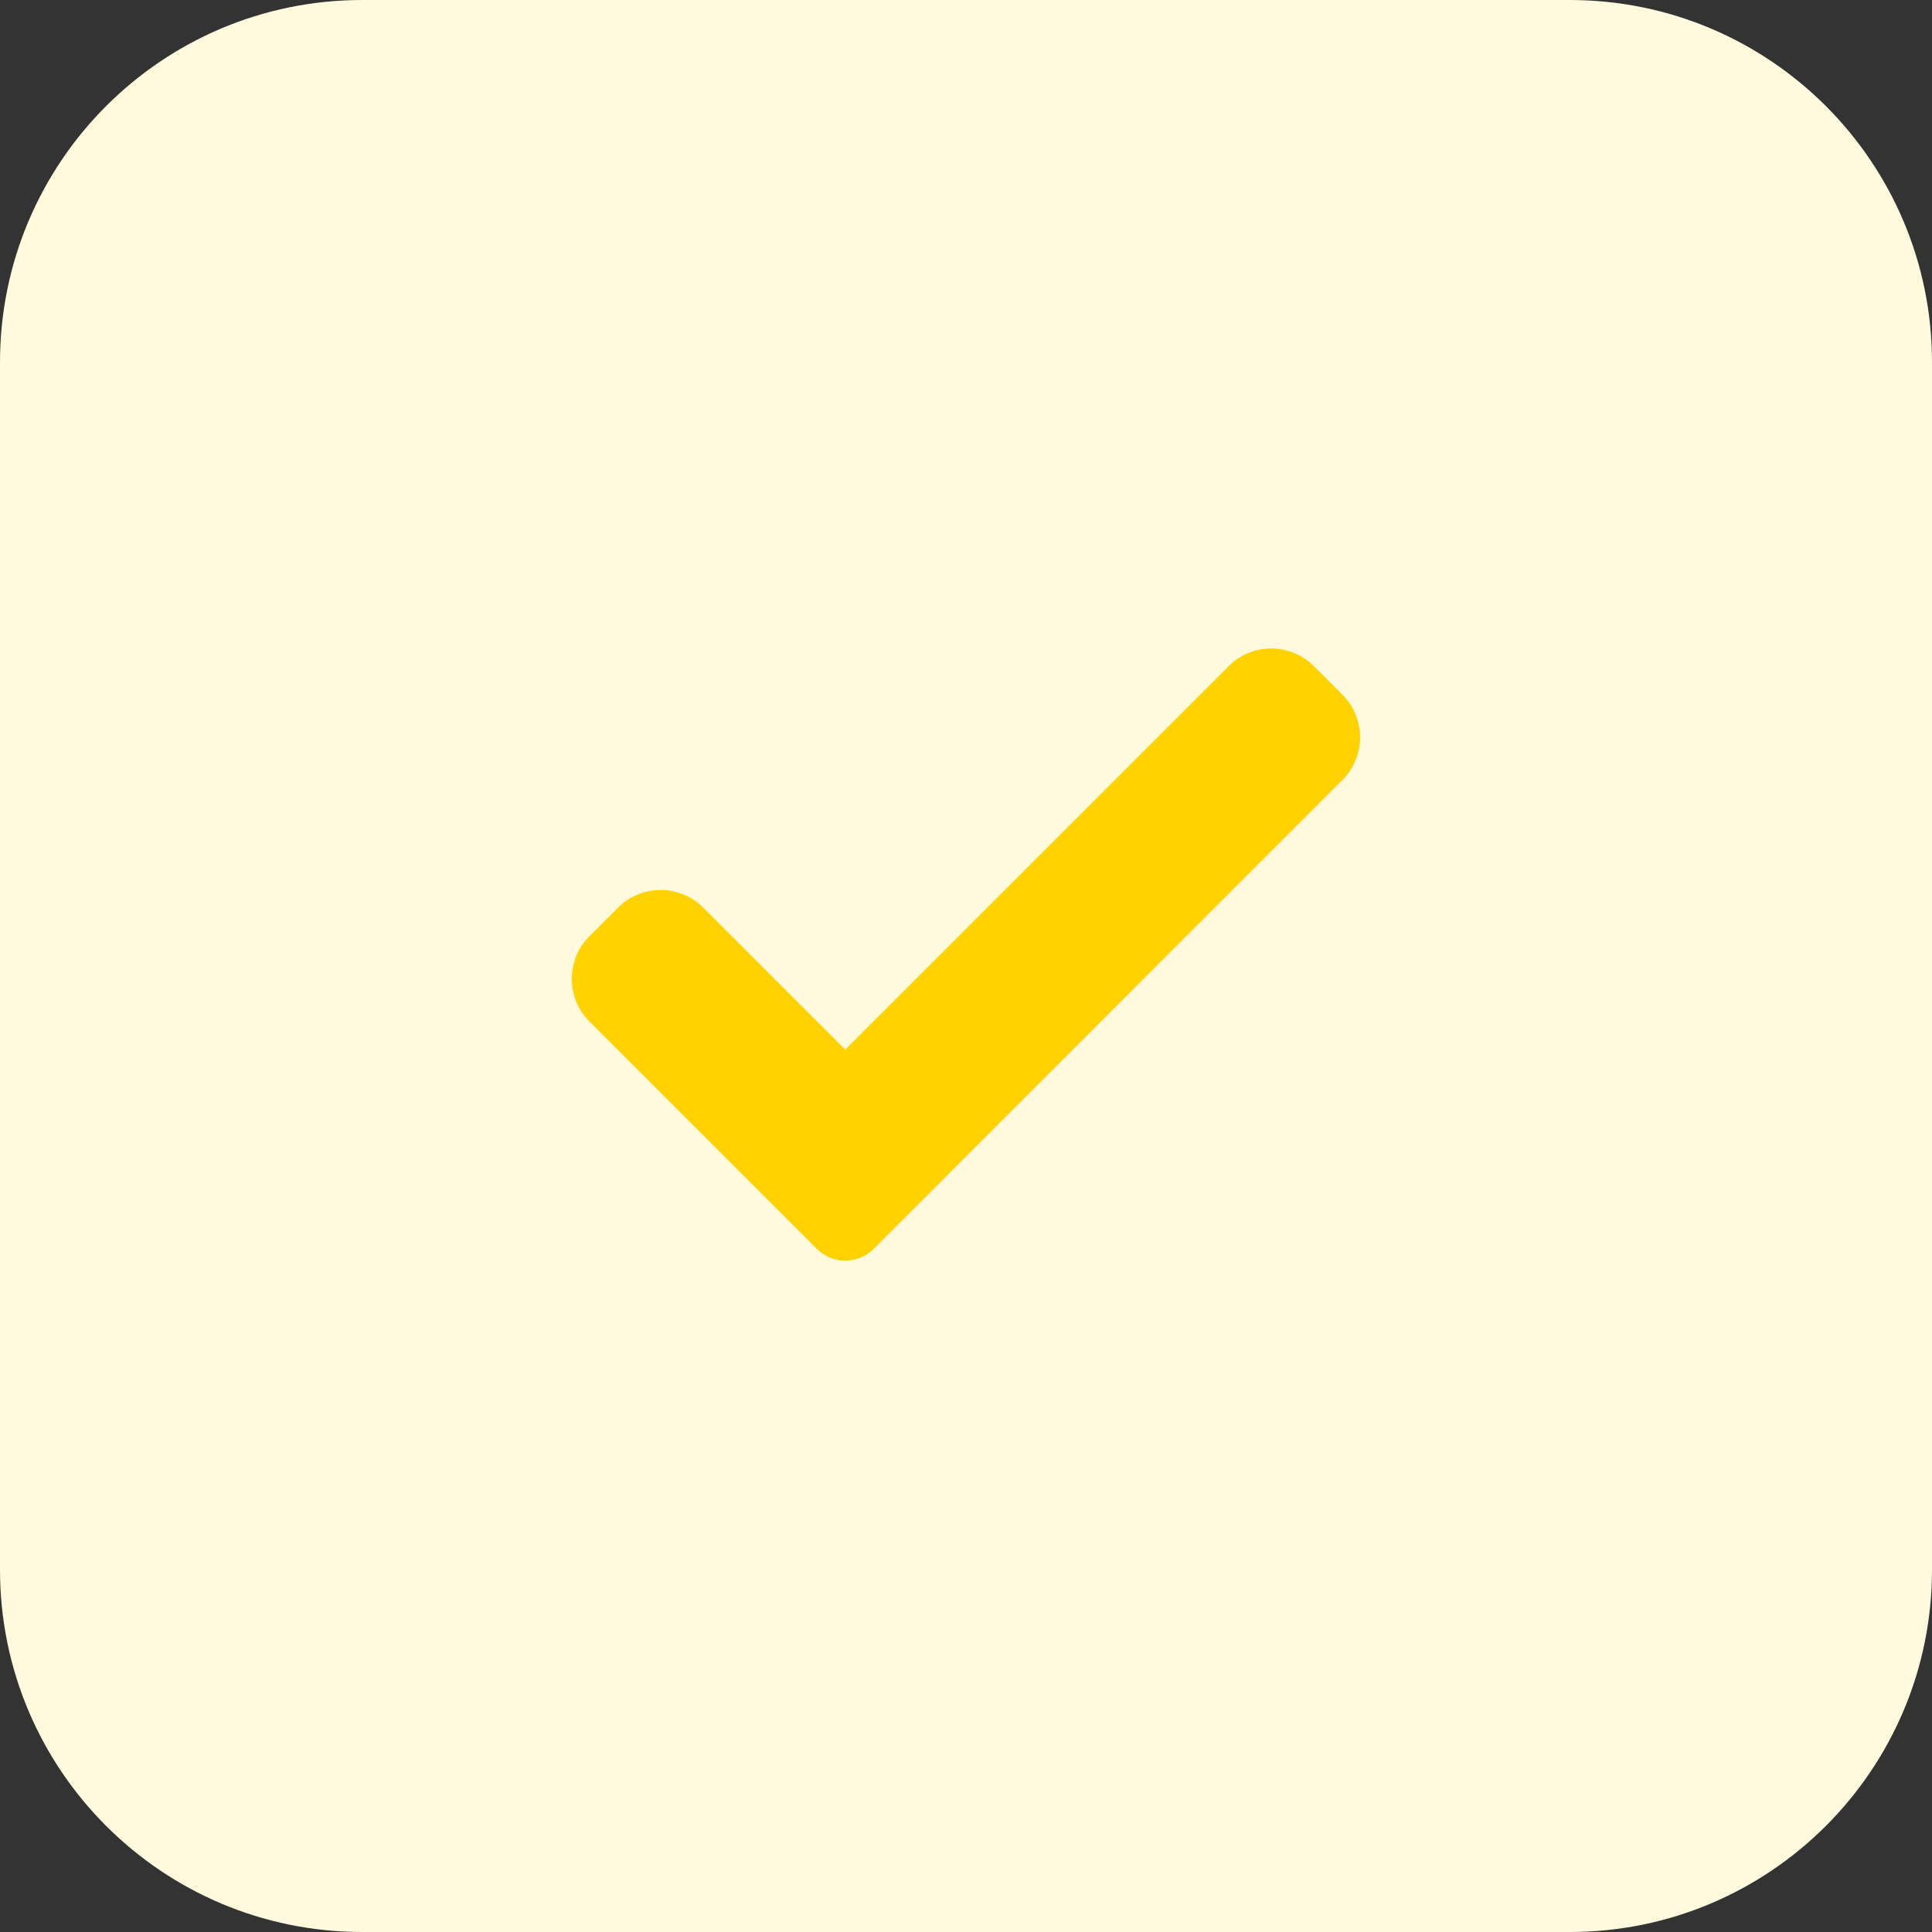 <?xml version="1.0" encoding="UTF-8"?> <svg xmlns="http://www.w3.org/2000/svg" height="512pt" viewBox="0 0 512 512" width="512pt"><rect x="0" y="0" width="512" height="512" fill="#333333" stroke="none"/> <path d="m416 512h-320c-53.023 0-96-42.977-96-96v-320c0-53.023 42.977-96 96-96h320c53.023 0 96 42.977 96 96v320c0 53.023-42.977 96-96 96zm0 0" fill="#fff9dd"></path> <path d="m231.535 330.961c-2 2-4.703 3.117-7.535 3.117s-5.535-1.117-7.535-3.117l-60.242-60.242c-6.254-6.254-6.238-16.383 0-22.621l7.539-7.539c6.254-6.254 16.383-6.254 22.621 0l37.602 37.602 101.602-101.602c6.254-6.254 16.383-6.254 22.621 0l7.535 7.539c6.258 6.254 6.258 16.383 0 22.621zm0 0" fill="#ffd200"></path> </svg> 